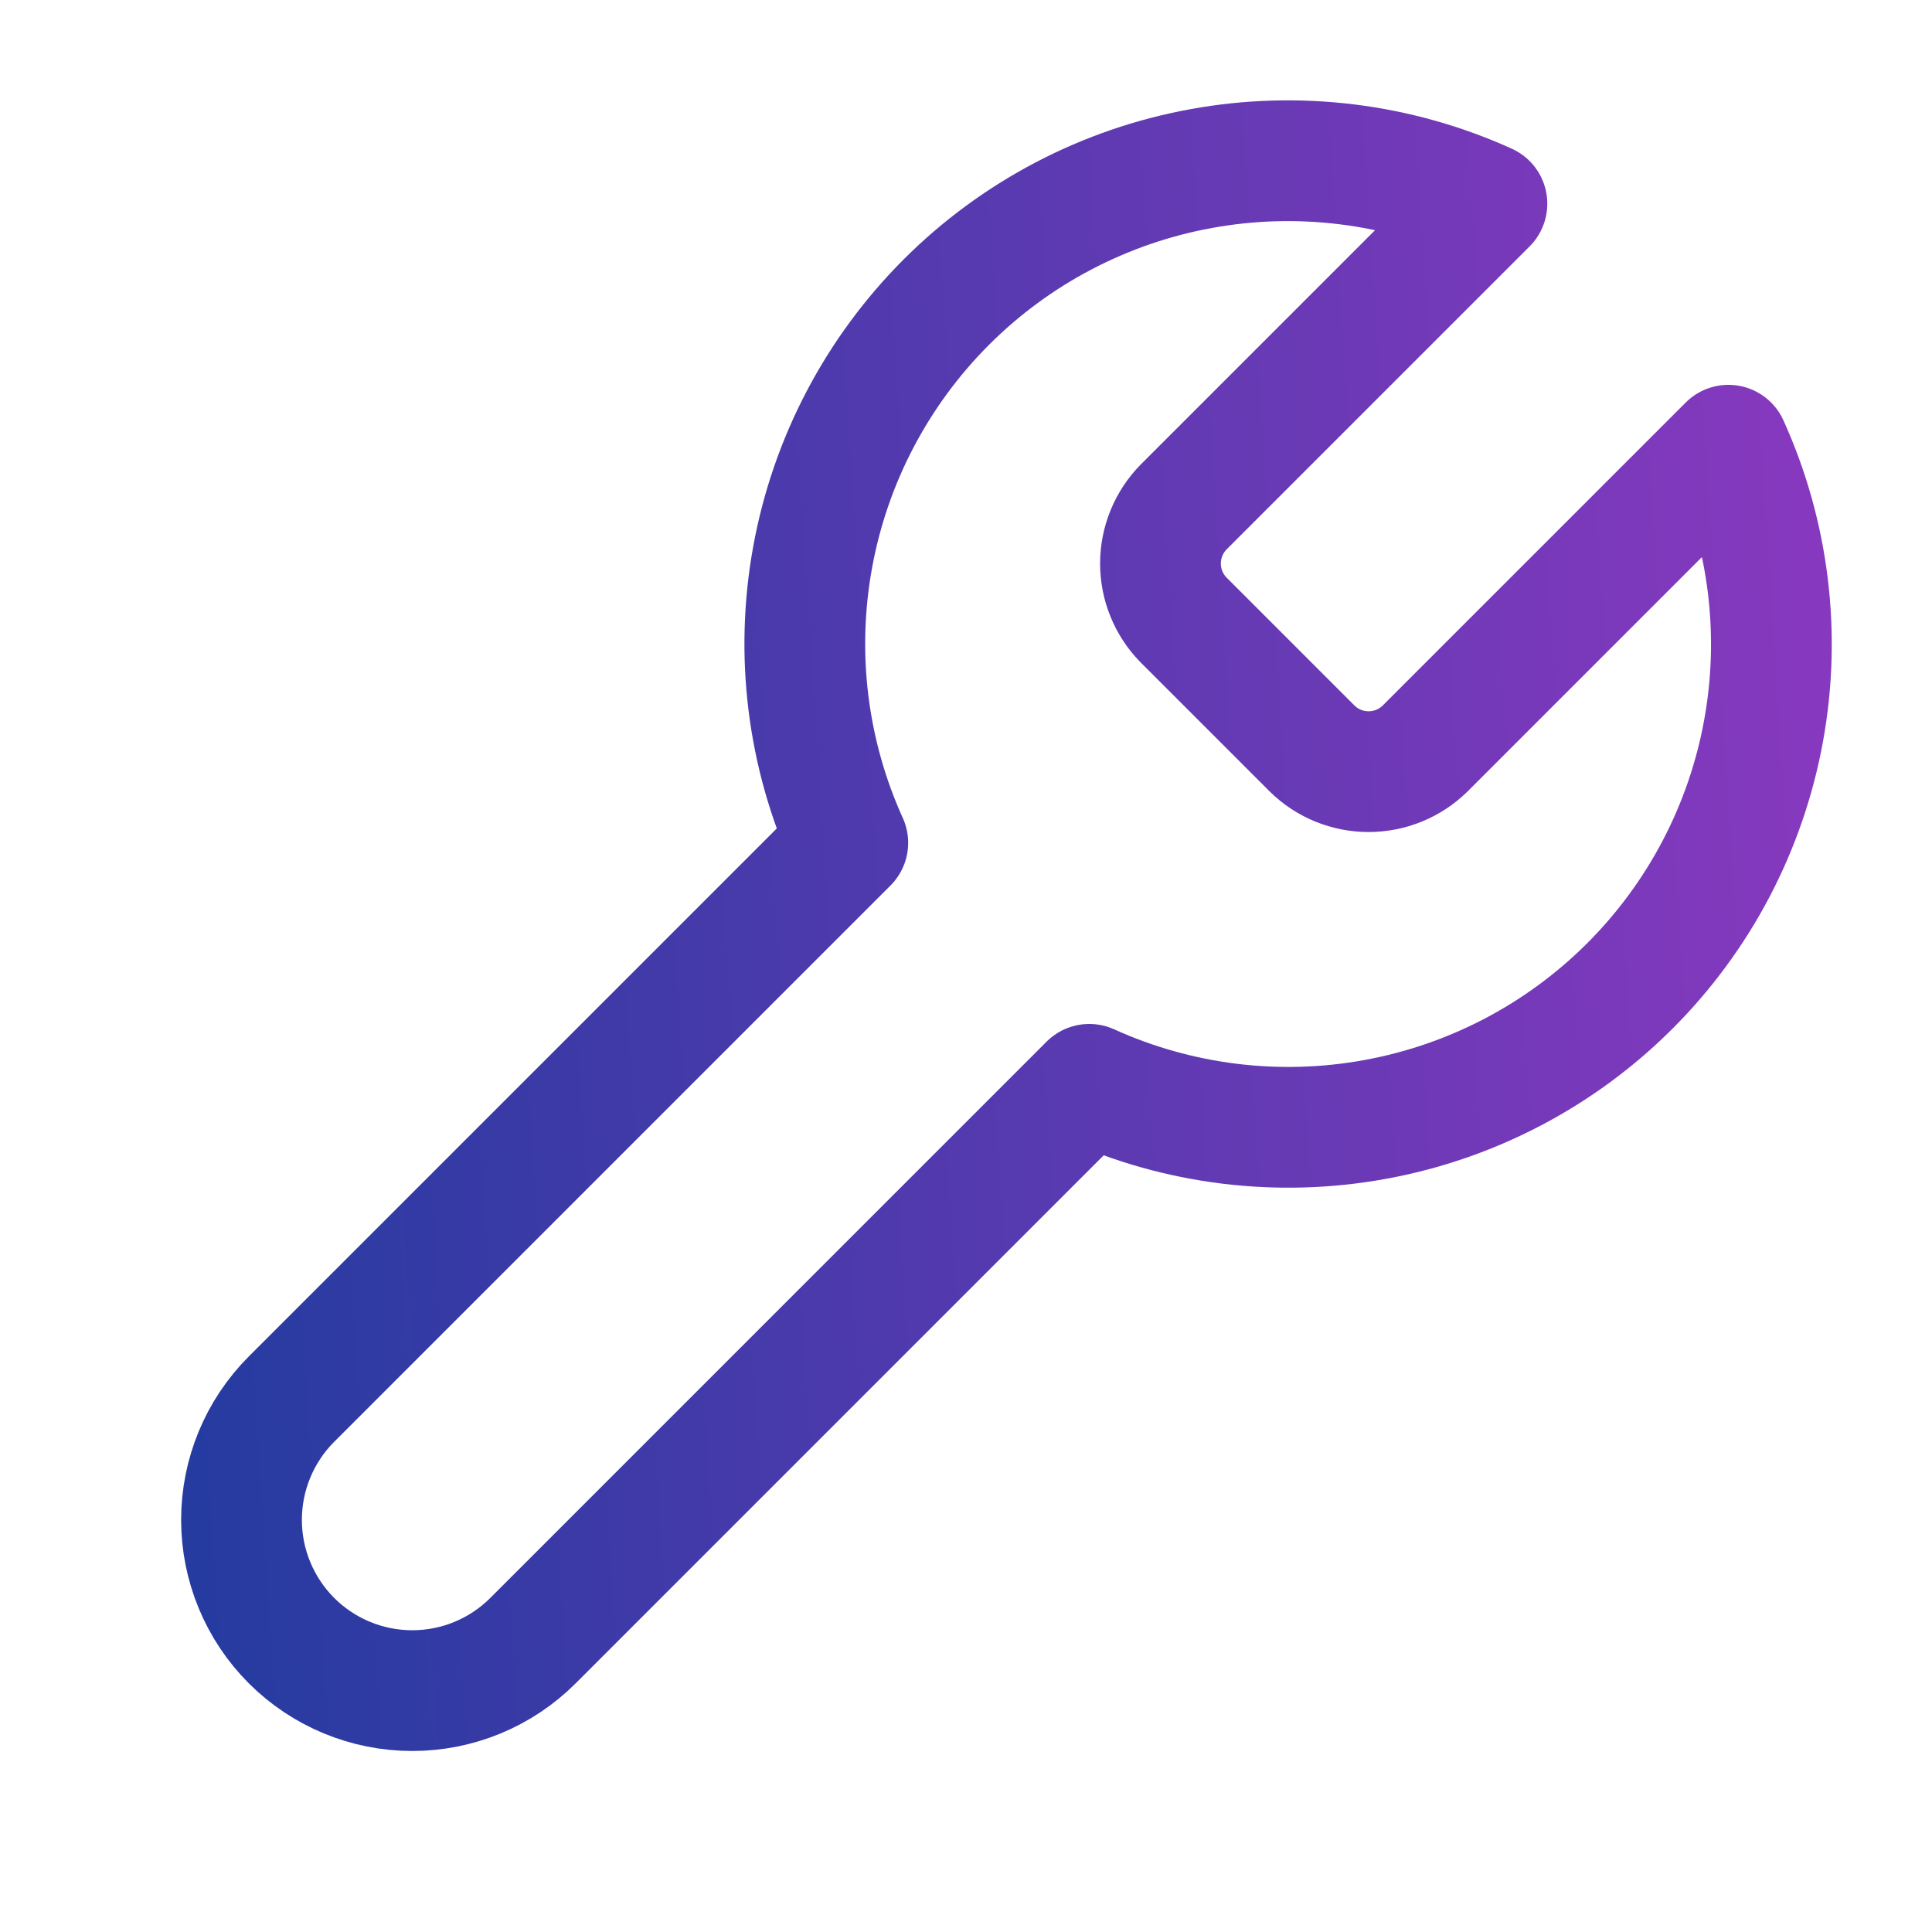 <svg xmlns="http://www.w3.org/2000/svg" width="32" height="32" viewBox="0 0 32 32" fill="none"><path d="M19.602 8.4C19.358 8.65 19.221 8.985 19.221 9.334C19.221 9.683 19.358 10.018 19.602 10.267L21.735 12.4C21.984 12.645 22.319 12.781 22.668 12.781C23.017 12.781 23.352 12.645 23.602 12.4L28.628 7.374C29.299 8.855 29.502 10.506 29.21 12.106C28.919 13.706 28.147 15.179 26.997 16.329C25.847 17.479 24.374 18.251 22.774 18.542C21.174 18.834 19.523 18.631 18.042 17.96L8.828 27.174C8.298 27.704 7.579 28.002 6.828 28.002C6.078 28.002 5.359 27.704 4.828 27.174C4.298 26.643 4 25.924 4 25.174C4 24.424 4.298 23.704 4.828 23.174L14.042 13.96C13.371 12.479 13.168 10.828 13.46 9.228C13.751 7.628 14.524 6.155 15.673 5.005C16.823 3.855 18.296 3.083 19.896 2.792C21.496 2.5 23.147 2.703 24.628 3.374L19.615 8.387L19.602 8.4Z" stroke="url(#paint0_linear_1471_14032)" stroke-width="2" stroke-linecap="round" stroke-linejoin="round"></path><defs><linearGradient id="paint0_linear_1471_14032" x1="-0.144" y1="37.378" x2="31.441" y2="35.348" gradientUnits="userSpaceOnUse"><stop stop-color="#173B9C"></stop><stop offset="1" stop-color="#8639BE"></stop></linearGradient></defs></svg>